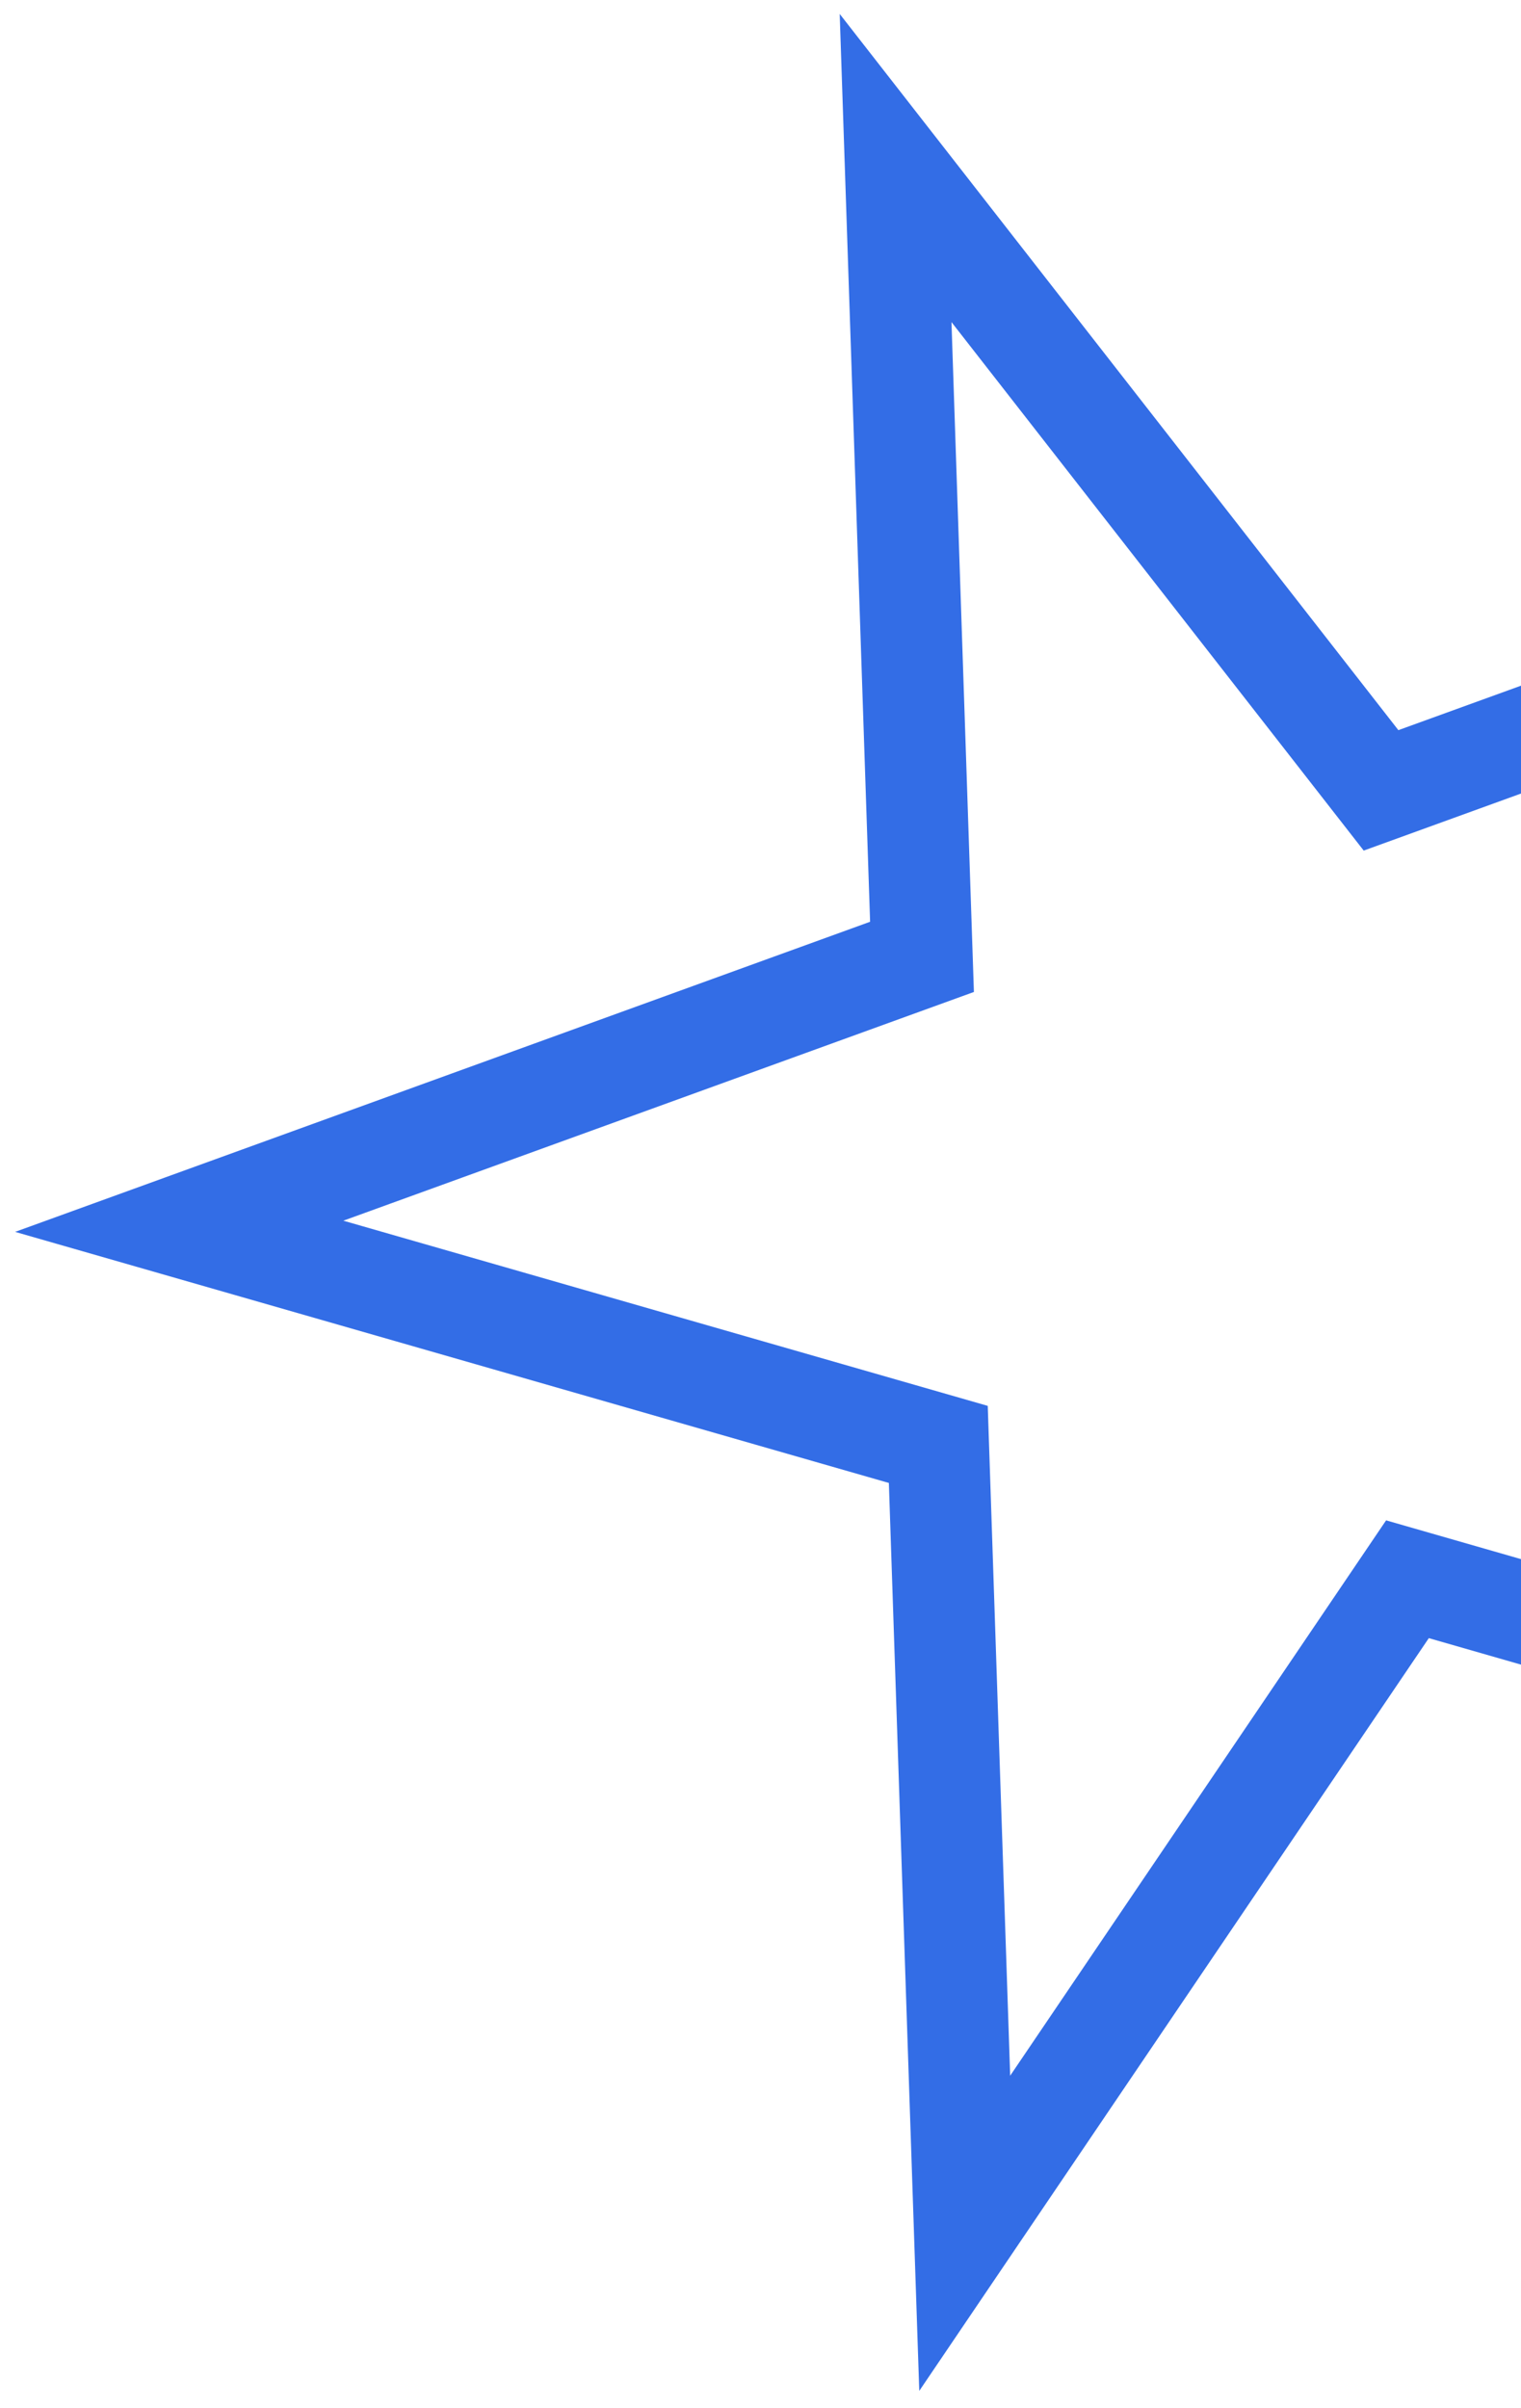 <svg xmlns="http://www.w3.org/2000/svg" width="60" height="95" viewBox="0 0 60 95" fill="none"><path d="M35.329 6.628L54.479 31.179L83.78 20.552L66.315 46.353L85.466 70.904L55.521 62.299L38.056 88.1L37.014 56.98L7.07 48.375L36.371 37.747L35.329 6.628Z" stroke="#336DE6" stroke-width="4"></path></svg>